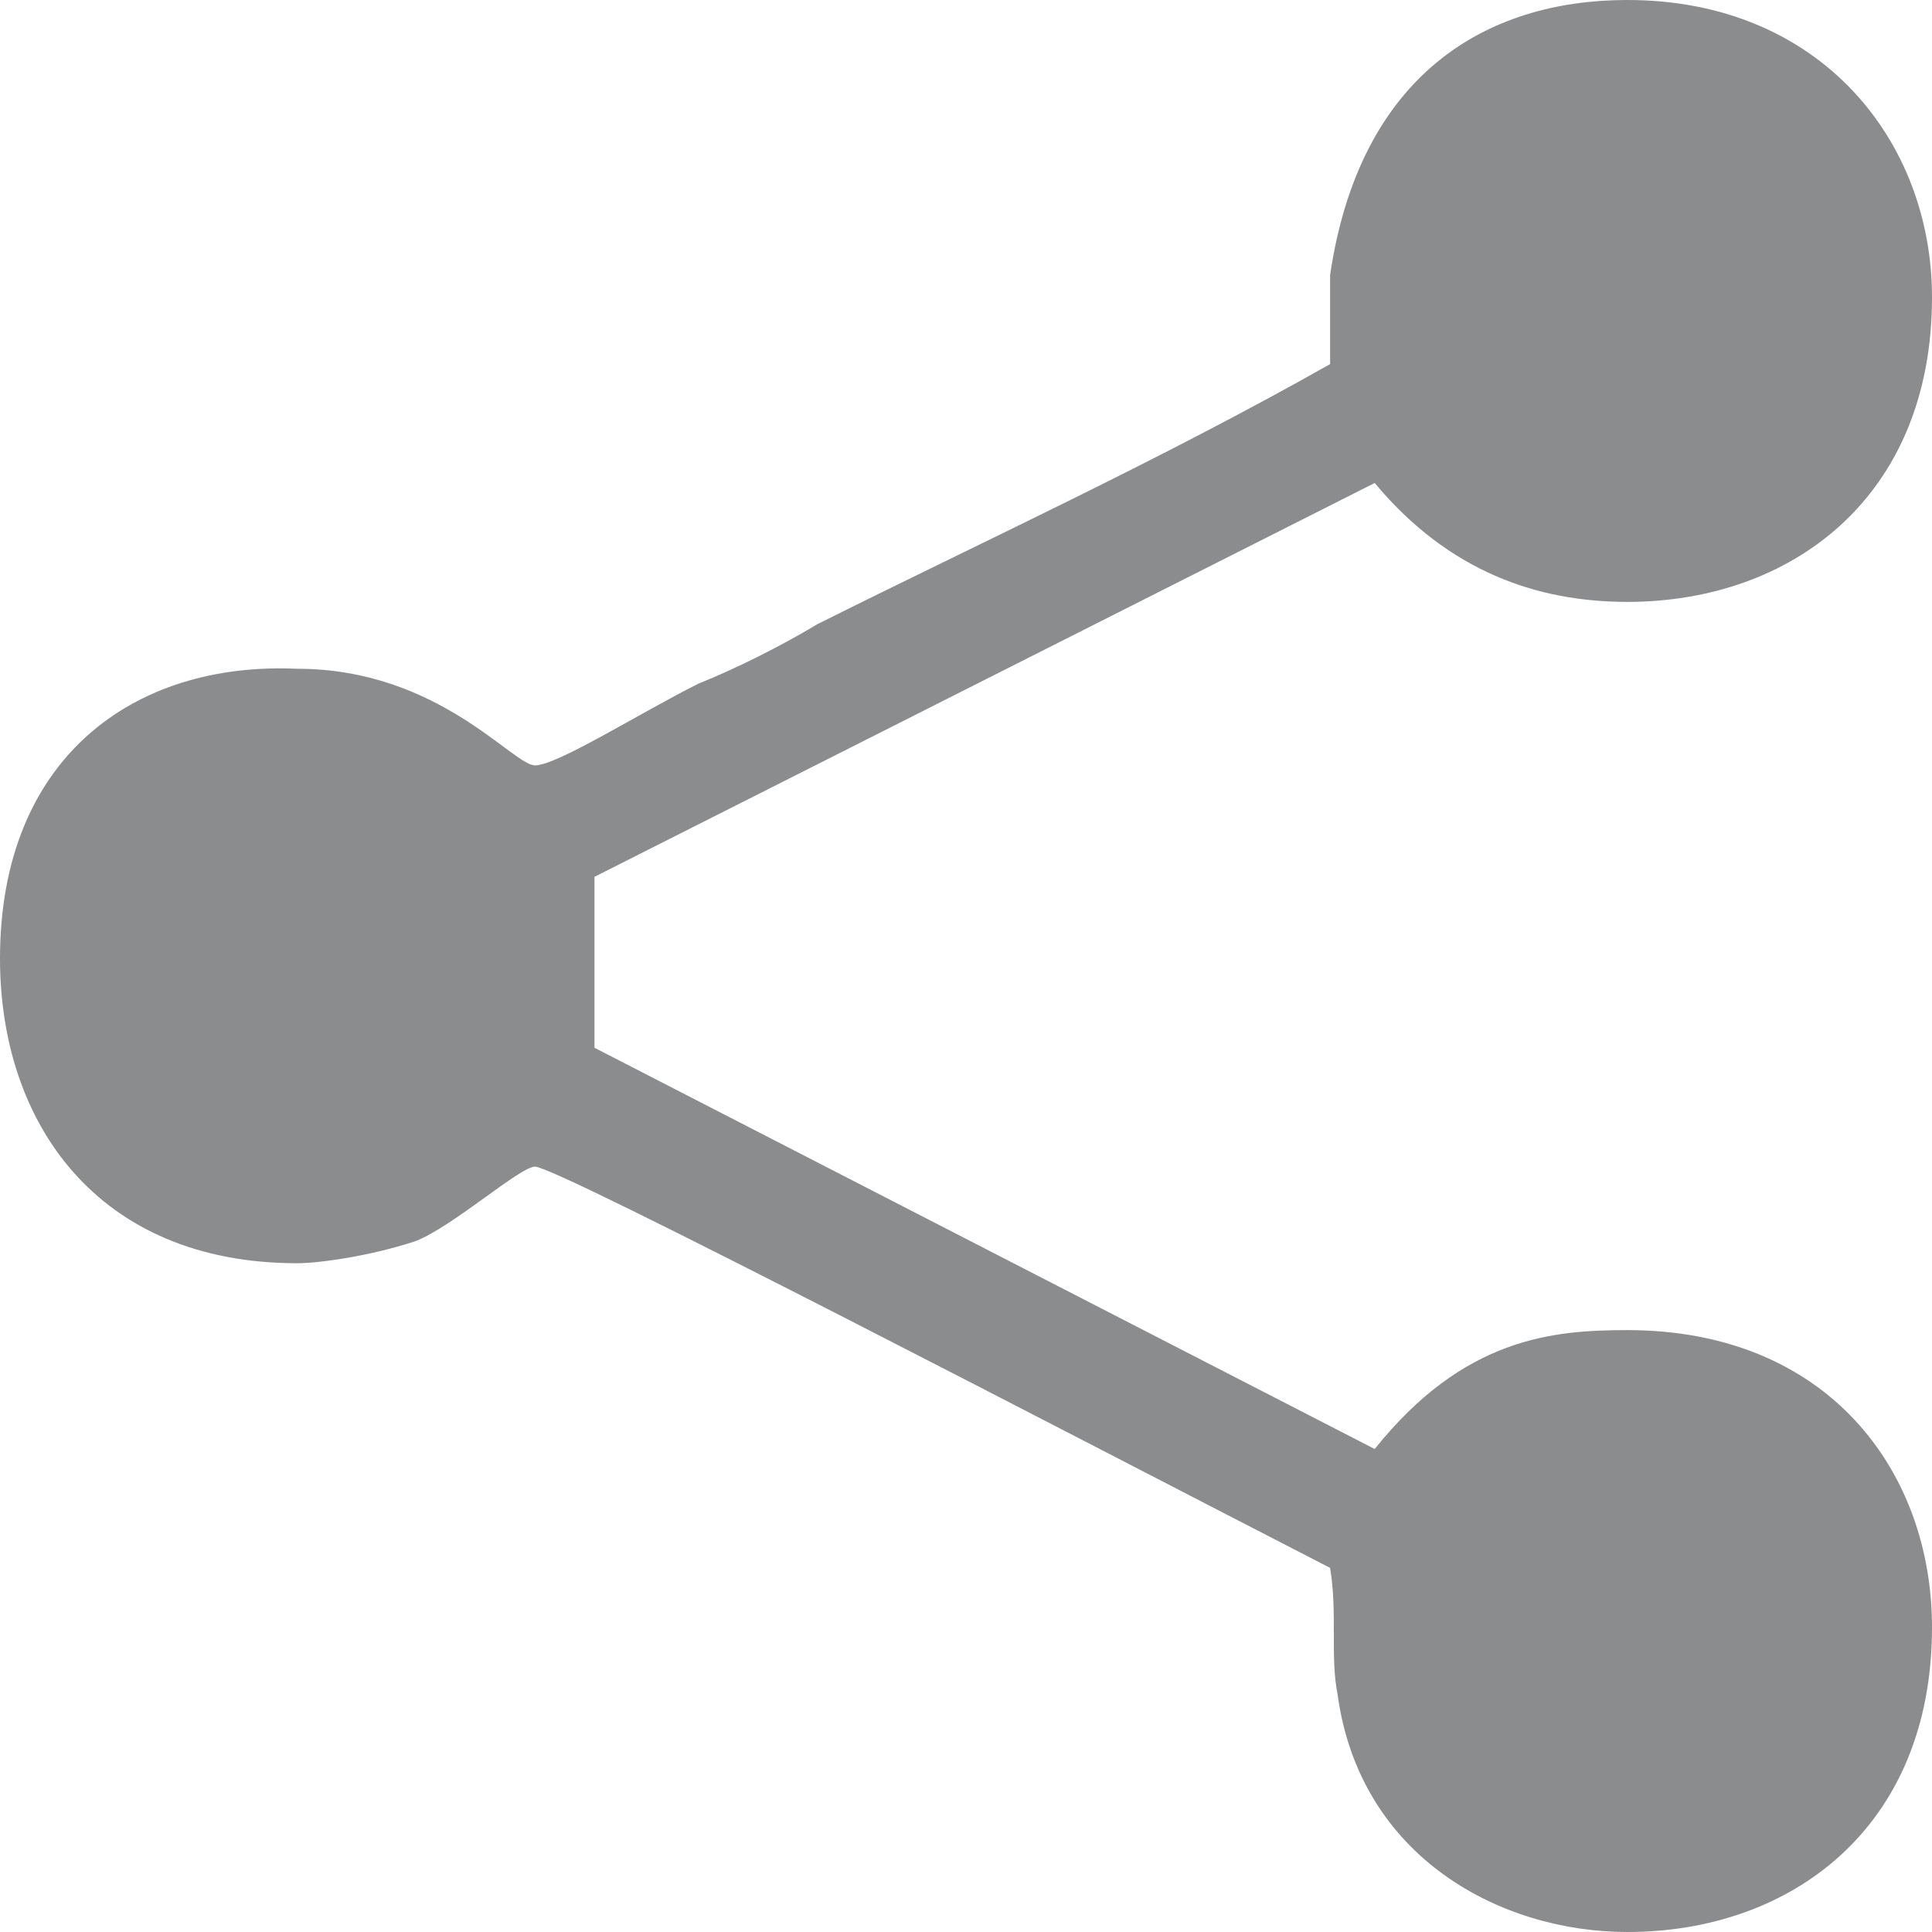 <svg xmlns="http://www.w3.org/2000/svg" width="26" height="26" viewBox="0 0 26 26"><path d="M21.9 17.9c-1 0-2.2 0.1-3.4 1.6L8 14.1v-2.3L18.5 6.5C19.5 7.7 20.7 8.1 21.9 8.1 24.1 8.1 26 6.7 26 4 26 1.9 24.5 0 21.9 0c-1.9 0-3.6 1-4 3.7 0 0.4 0 0.8 0 1.2 -2.3 1.3-4.7 2.4-6.9 3.5 -0.5 0.3-1.1 0.6-1.6 0.8 -0.8 0.4-1.9 1.1-2.2 1.1 -0.3 0-1.3-1.3-3.2-1.3C1.8 8.9 0 10.2 0 12.9c0 2.2 1.3 4.1 4 4.1 0.3 0 1-0.1 1.6-0.3 0.5-0.2 1.4-1 1.6-1 0.3 0 7.2 3.6 10.7 5.4 0.1 0.6 0 1.2 0.1 1.7C18.3 25 20.2 26 21.9 26 24.1 26 26 24.6 26 21.9 26 19.8 24.6 17.9 21.9 17.9z" fill="#8B8C8D"/></svg>
